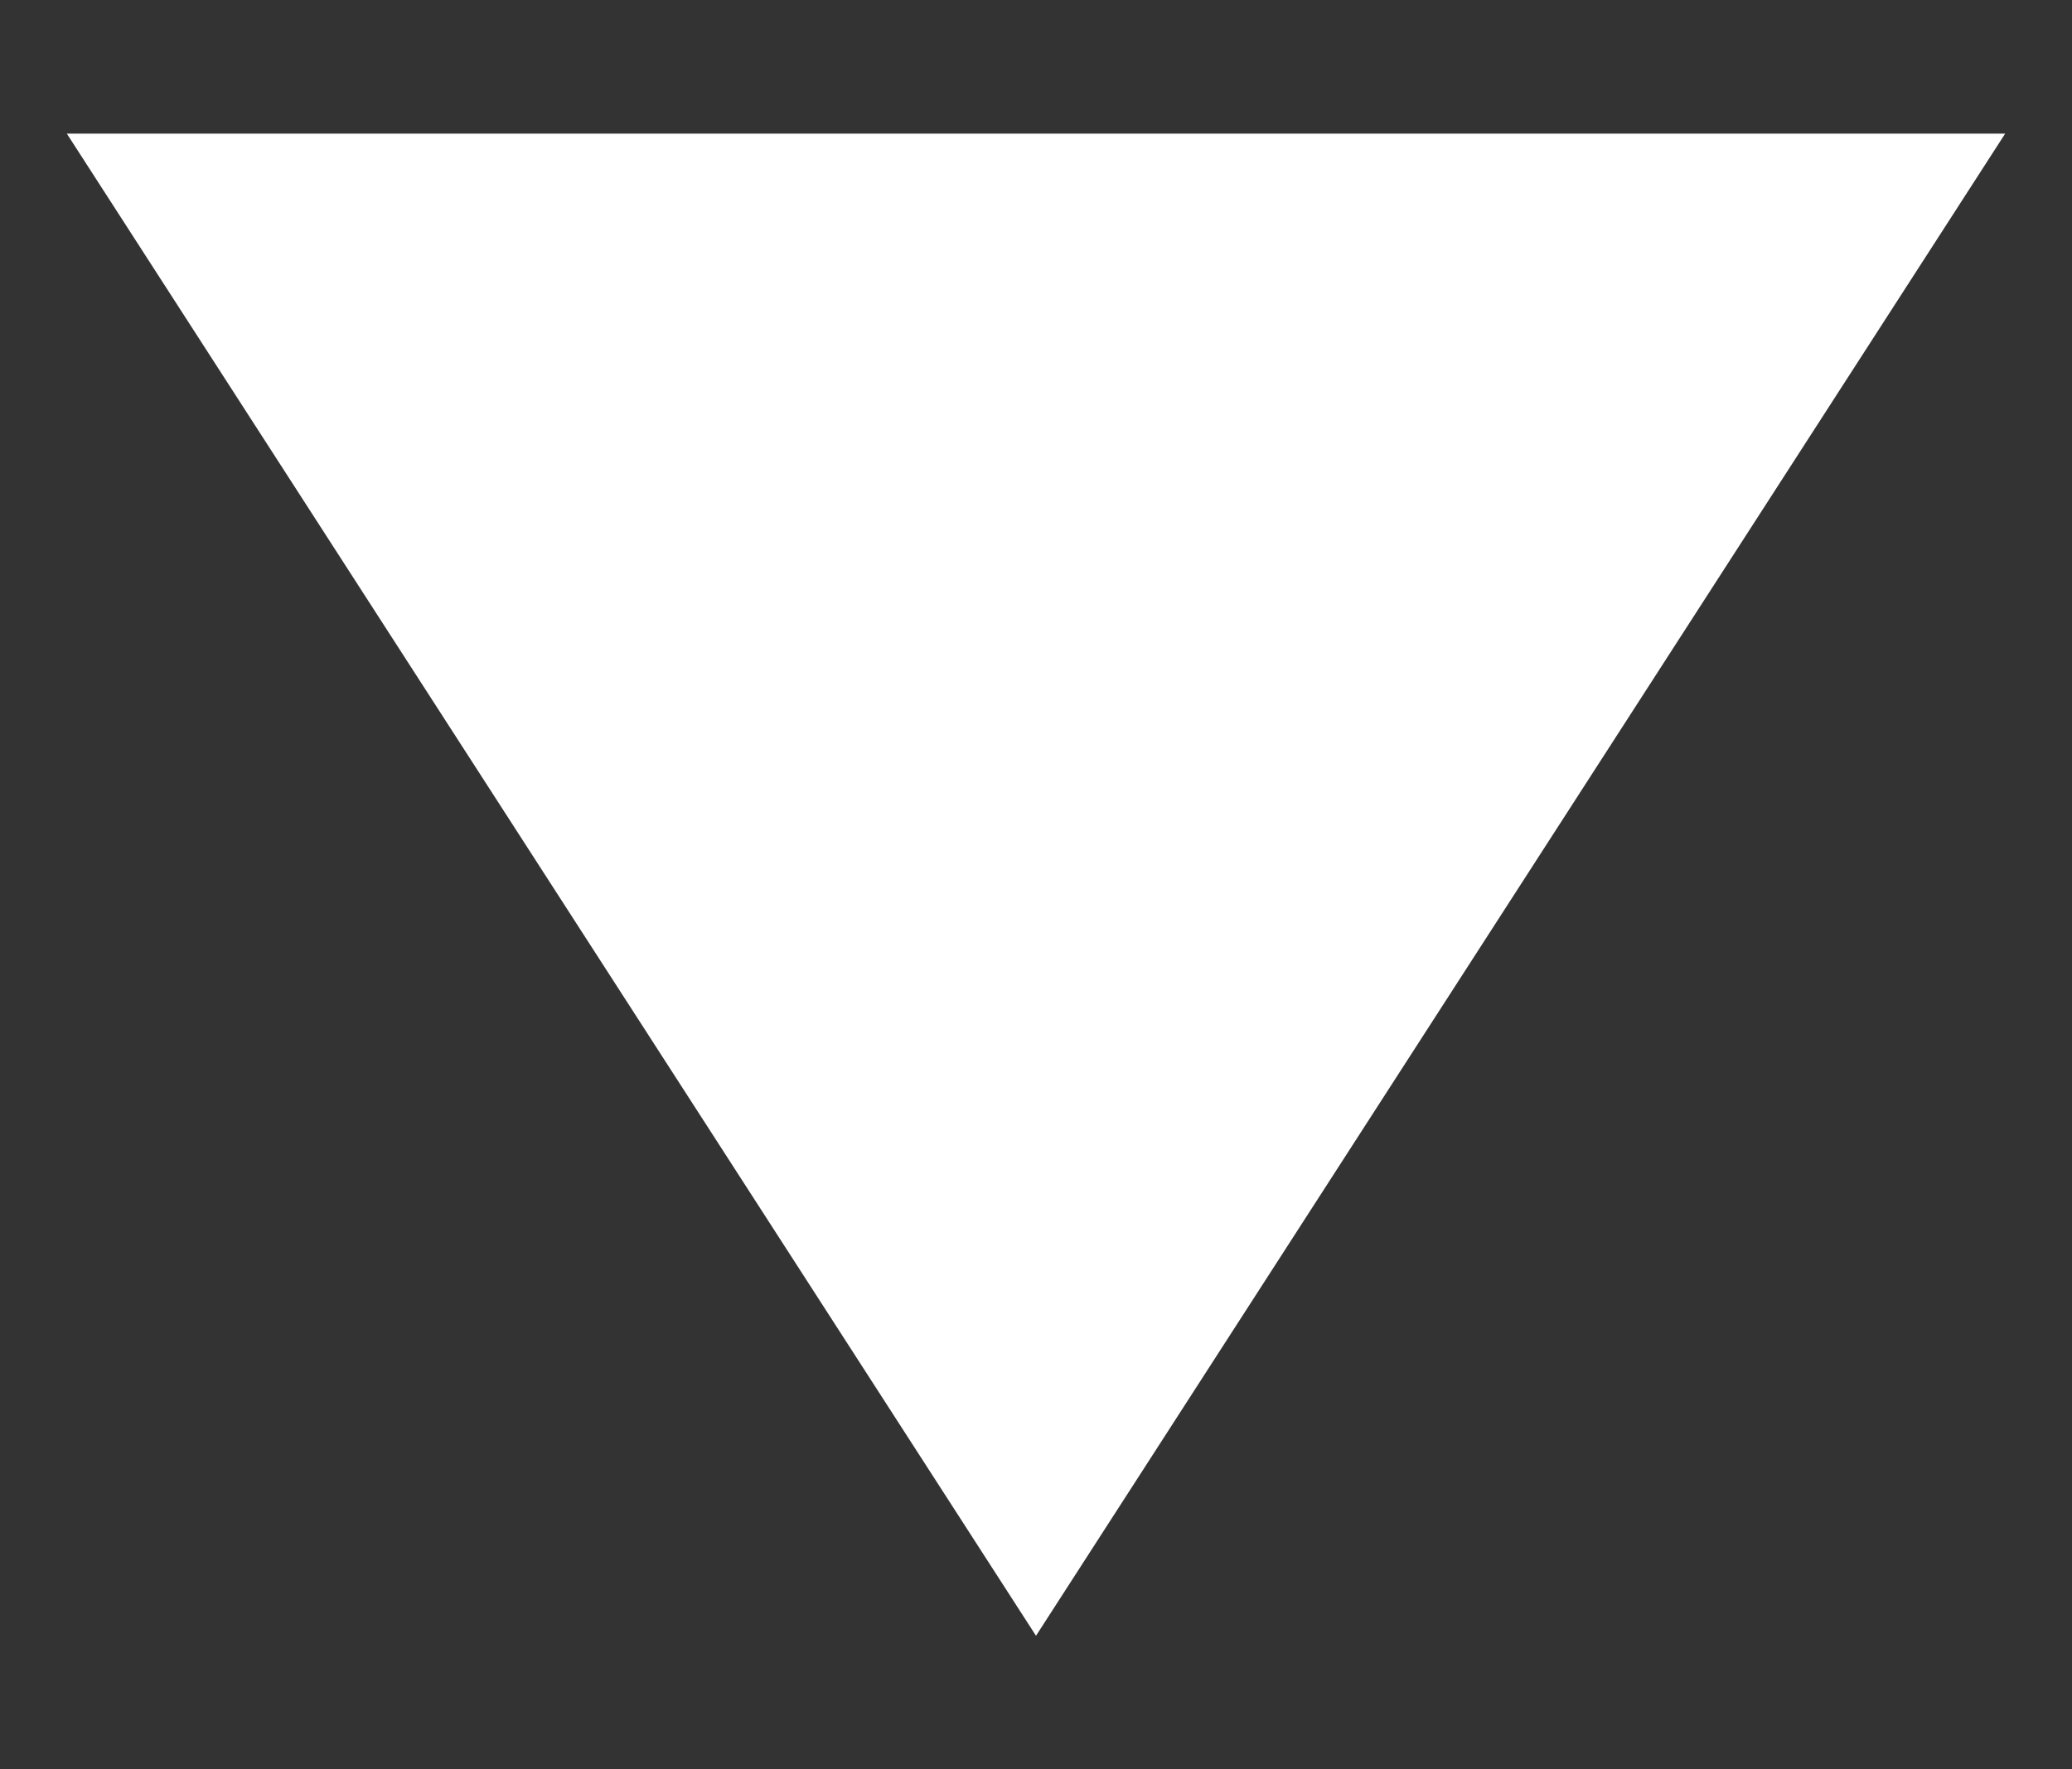 <svg id="Layer_1" data-name="Layer 1" xmlns="http://www.w3.org/2000/svg" viewBox="0 0 31 26.48"><rect x="0" y="0" width="31" height="26.48" fill="#333333" stroke="none"/><defs><style>.cls-1{fill:#fff;}</style></defs><title>Untitled-2</title><polygon class="cls-1" points="15.5 24.48 1 2 30 2 15.5 24.48"/></svg>